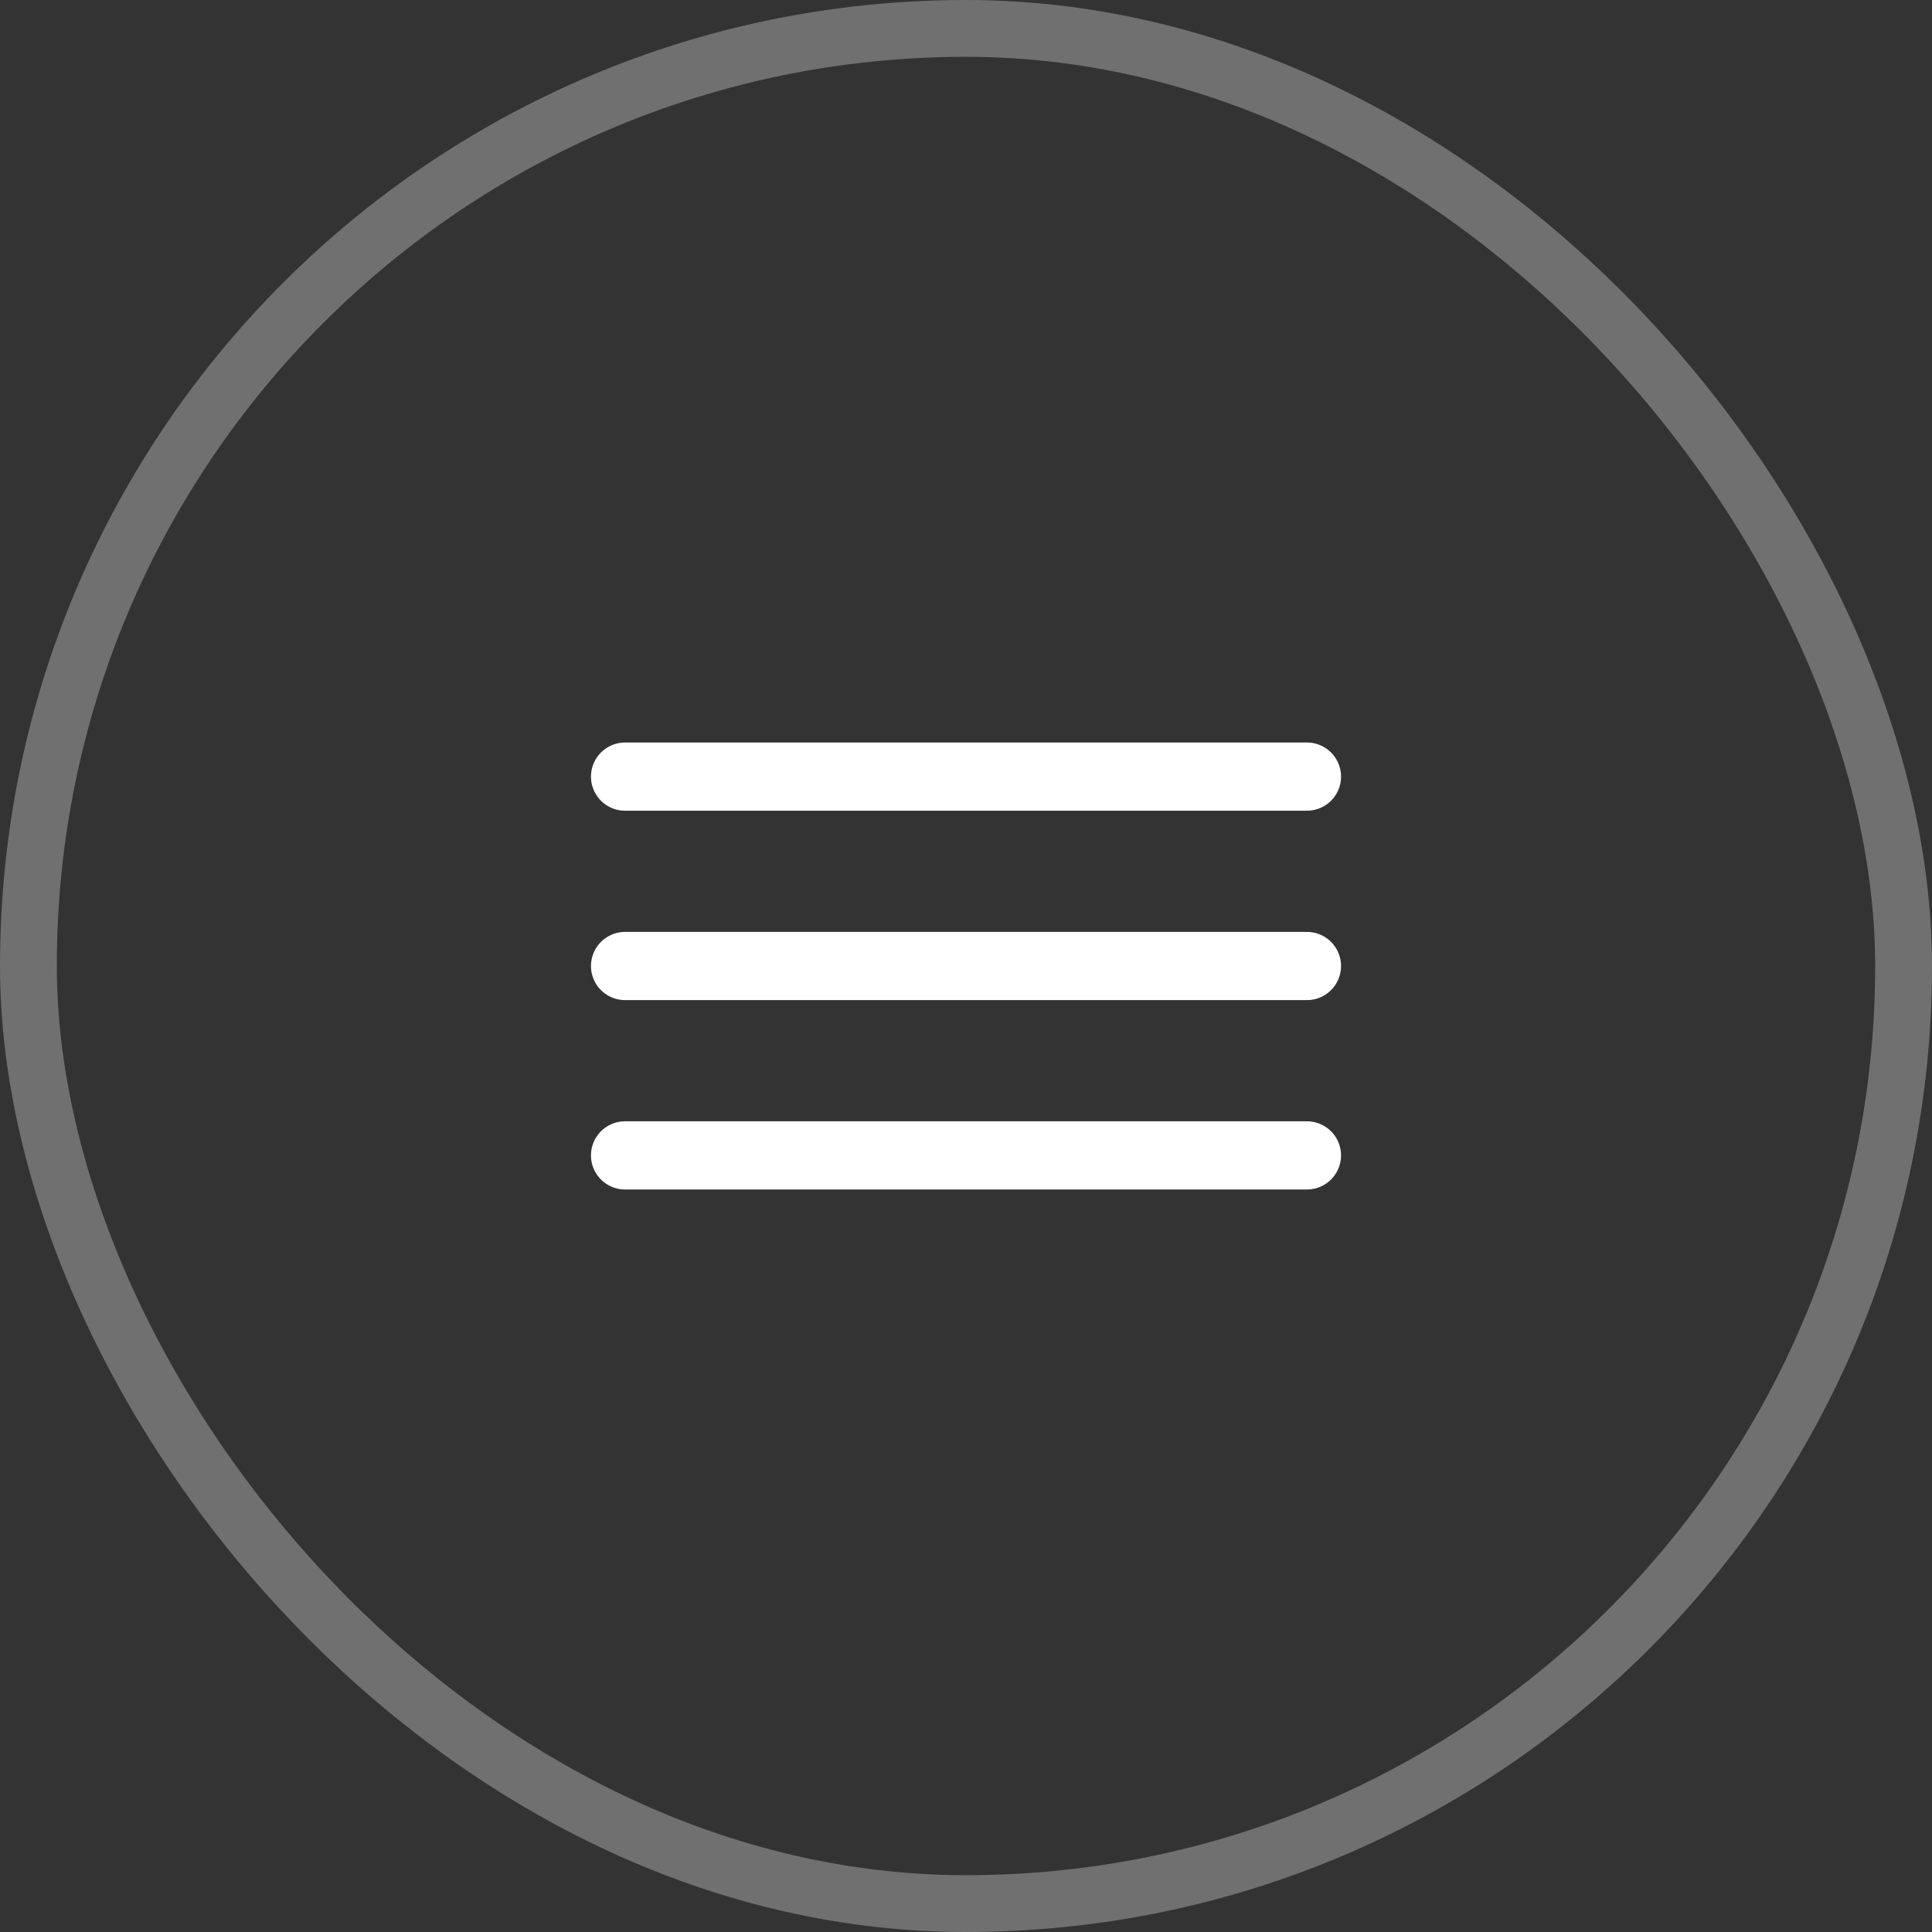 <?xml version="1.0" encoding="UTF-8"?> <svg xmlns="http://www.w3.org/2000/svg" width="34" height="34" viewBox="0 0 34 34" fill="none"><rect x="0" y="0" width="34" height="34" fill="#333333" stroke="none"/><rect x="0.5" y="0.5" width="33" height="33" rx="16.5" stroke="white" stroke-opacity="0.3"></rect><path d="M11 13.667H23" stroke="white" stroke-width="1.2" stroke-linecap="round"></path><path d="M11 17H23" stroke="white" stroke-width="1.2" stroke-linecap="round"></path><path d="M11 20.333H23" stroke="white" stroke-width="1.2" stroke-linecap="round"></path></svg> 